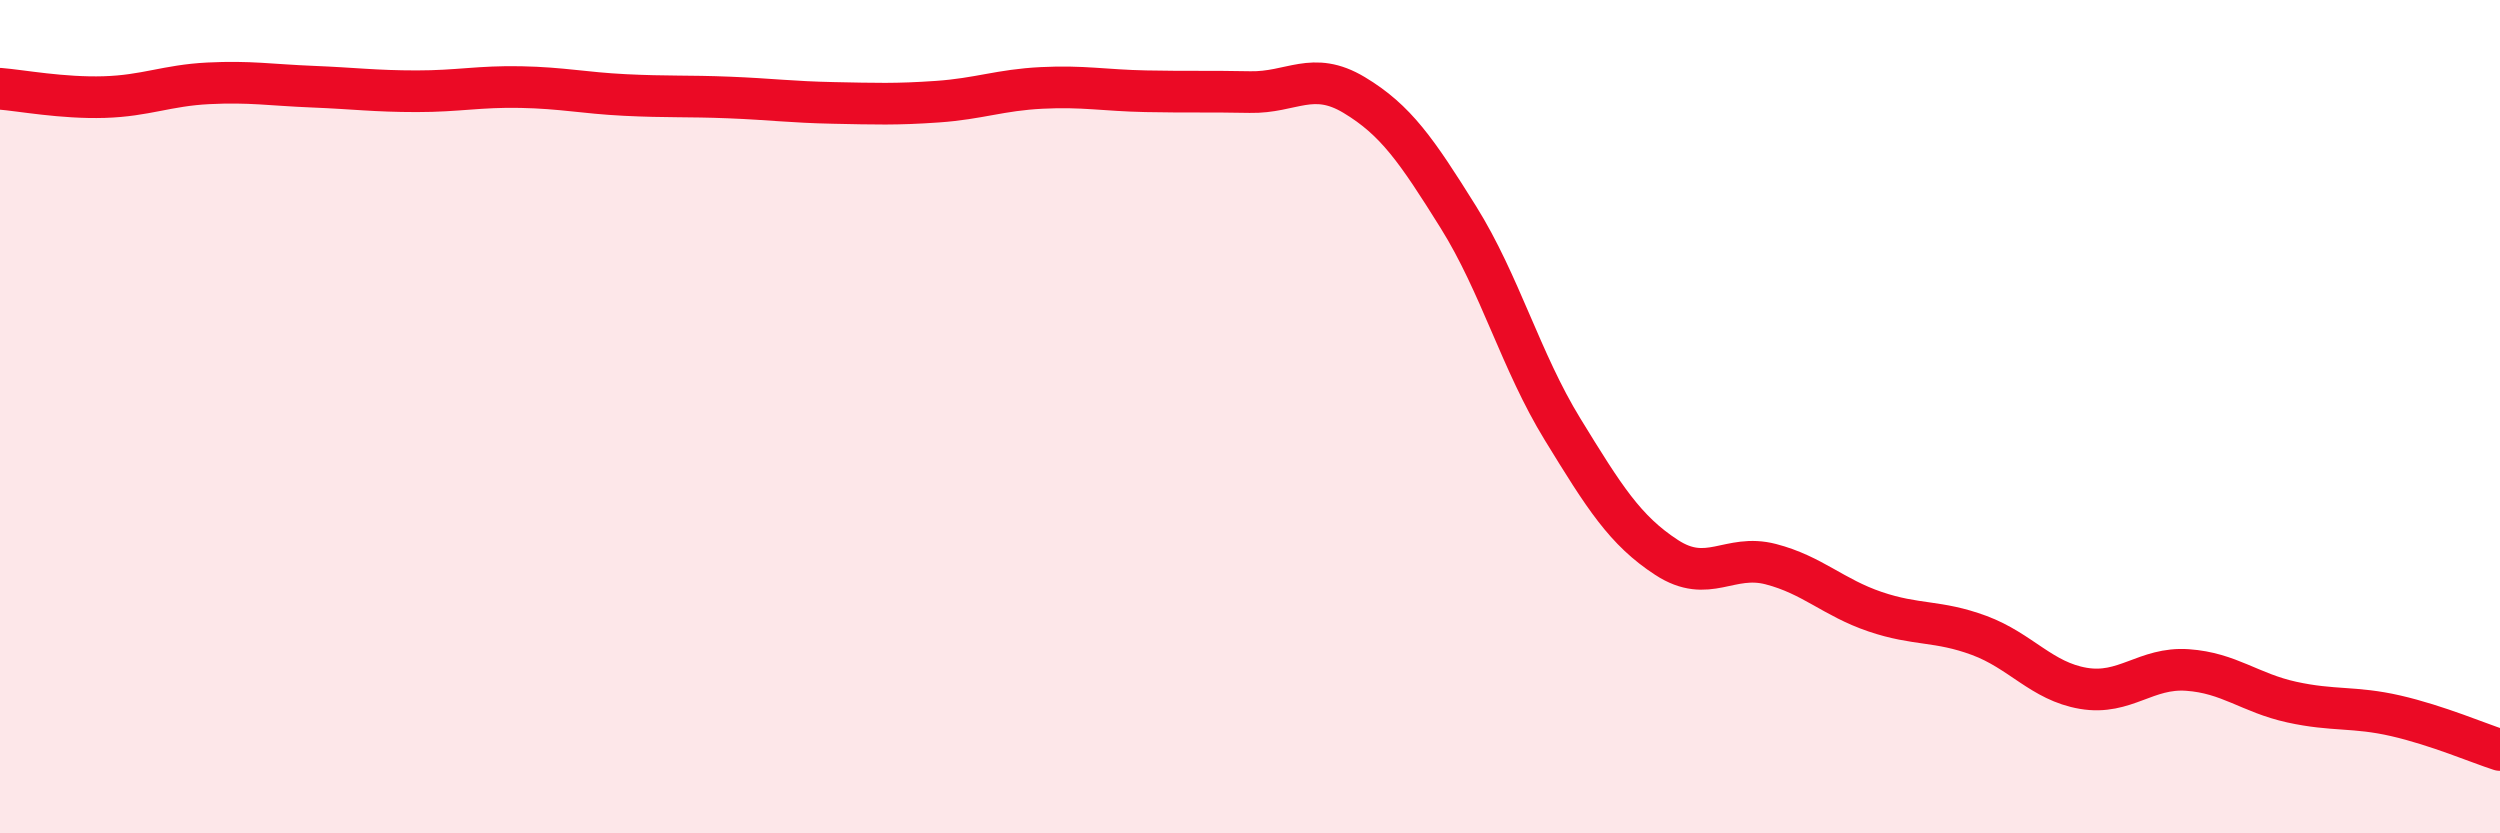 
    <svg width="60" height="20" viewBox="0 0 60 20" xmlns="http://www.w3.org/2000/svg">
      <path
        d="M 0,2.13 C 0.5,2.17 1.5,2.36 2.5,2.33 C 3.5,2.3 4,2.05 5,2 C 6,1.95 6.5,2.04 7.5,2.08 C 8.5,2.12 9,2.19 10,2.19 C 11,2.19 11.5,2.07 12.5,2.09 C 13.5,2.11 14,2.23 15,2.28 C 16,2.33 16.5,2.3 17.5,2.34 C 18.5,2.38 19,2.45 20,2.47 C 21,2.49 21.5,2.51 22.5,2.44 C 23.5,2.37 24,2.16 25,2.11 C 26,2.06 26.5,2.17 27.5,2.19 C 28.5,2.21 29,2.19 30,2.21 C 31,2.23 31.5,1.68 32.5,2.28 C 33.5,2.88 34,3.61 35,5.21 C 36,6.81 36.5,8.67 37.5,10.3 C 38.5,11.93 39,12.73 40,13.38 C 41,14.03 41.5,13.28 42.5,13.54 C 43.5,13.8 44,14.34 45,14.68 C 46,15.02 46.5,14.88 47.5,15.25 C 48.5,15.62 49,16.35 50,16.52 C 51,16.69 51.5,16.01 52.5,16.08 C 53.5,16.15 54,16.63 55,16.85 C 56,17.07 56.5,16.95 57.5,17.18 C 58.5,17.41 59.5,17.84 60,18L60 20L0 20Z"
        fill="#EB0A25"
        opacity="0.1"
        stroke-linecap="round"
        stroke-linejoin="round"
      />
      <path
        d="M 0,2.13 C 0.5,2.17 1.5,2.36 2.5,2.33 C 3.5,2.3 4,2.05 5,2 C 6,1.95 6.5,2.04 7.5,2.08 C 8.5,2.12 9,2.19 10,2.19 C 11,2.19 11.5,2.07 12.5,2.09 C 13.5,2.11 14,2.23 15,2.28 C 16,2.33 16.5,2.3 17.5,2.34 C 18.5,2.38 19,2.45 20,2.47 C 21,2.49 21.5,2.51 22.5,2.44 C 23.5,2.37 24,2.16 25,2.11 C 26,2.06 26.5,2.17 27.5,2.19 C 28.5,2.21 29,2.19 30,2.21 C 31,2.23 31.5,1.68 32.5,2.28 C 33.5,2.88 34,3.61 35,5.21 C 36,6.81 36.5,8.67 37.5,10.3 C 38.5,11.93 39,12.73 40,13.38 C 41,14.03 41.5,13.28 42.5,13.54 C 43.5,13.8 44,14.34 45,14.68 C 46,15.02 46.5,14.88 47.5,15.25 C 48.5,15.62 49,16.35 50,16.52 C 51,16.69 51.5,16.01 52.5,16.08 C 53.5,16.15 54,16.63 55,16.85 C 56,17.07 56.5,16.95 57.5,17.18 C 58.5,17.41 59.5,17.84 60,18"
        stroke="#EB0A25"
        stroke-width="1"
        fill="none"
        stroke-linecap="round"
        stroke-linejoin="round"
      />
    </svg>
  